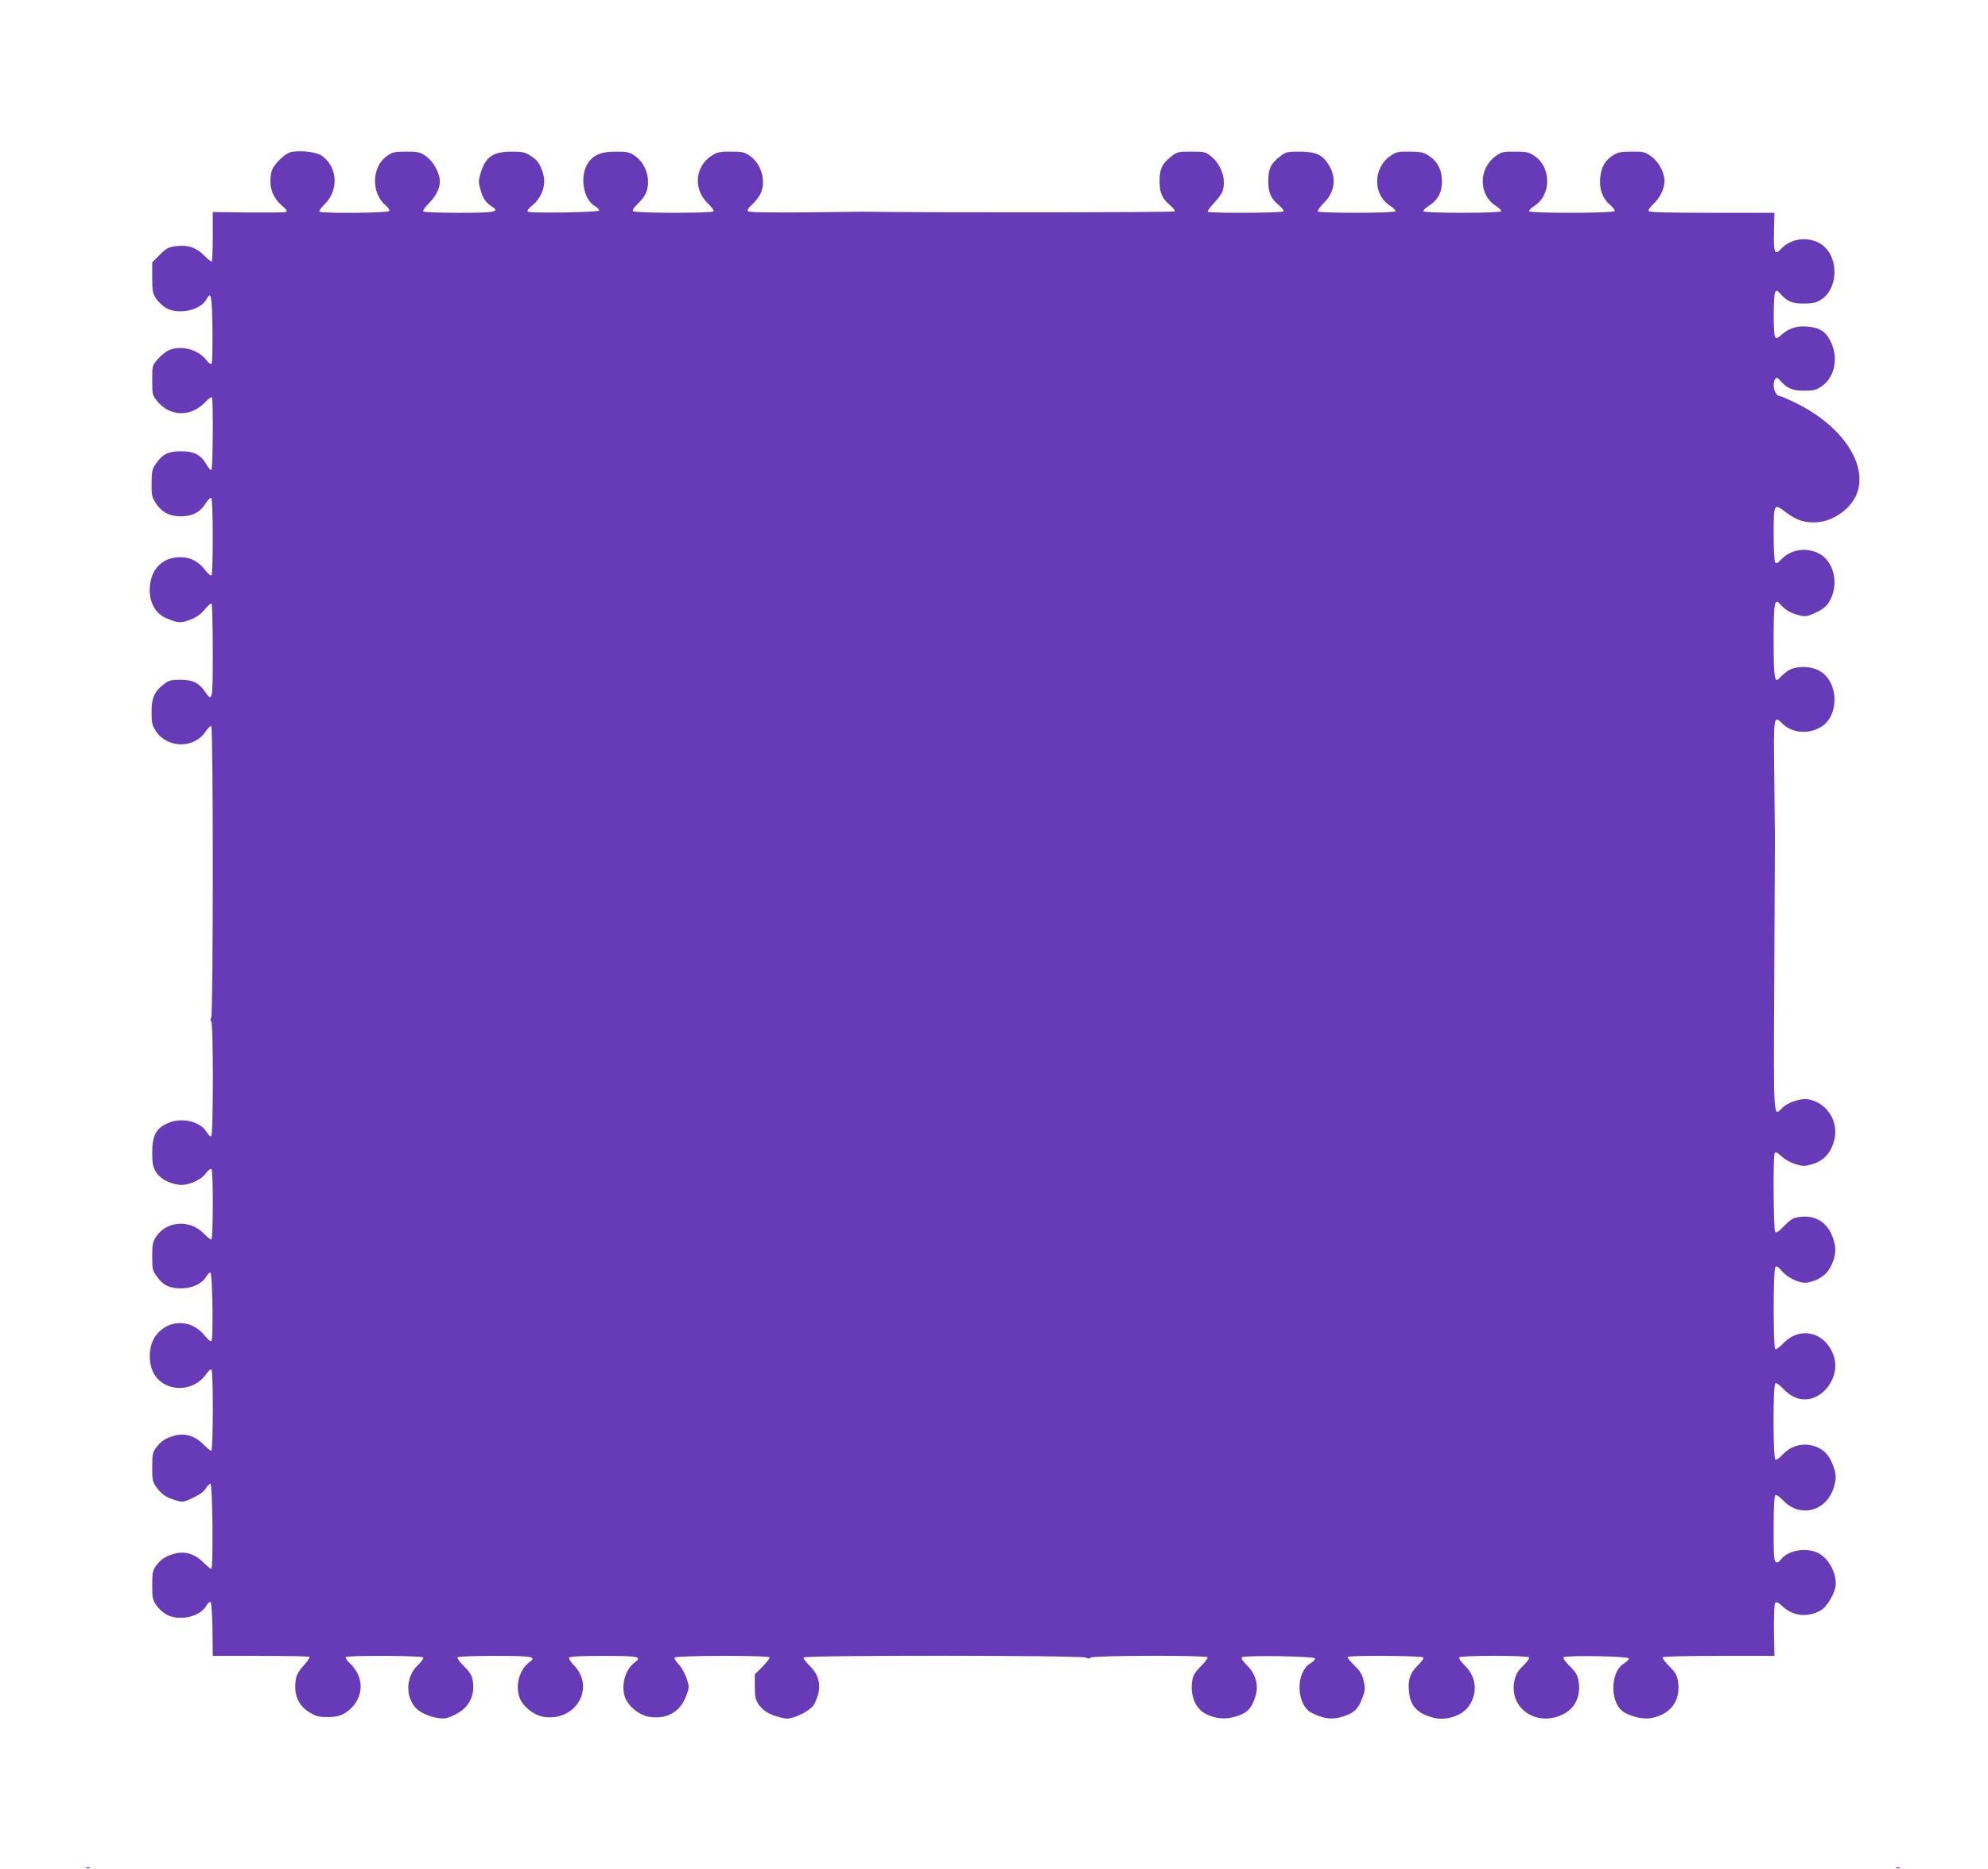 <?xml version="1.0" standalone="no"?>
<!DOCTYPE svg PUBLIC "-//W3C//DTD SVG 20010904//EN"
 "http://www.w3.org/TR/2001/REC-SVG-20010904/DTD/svg10.dtd">
<svg version="1.0" xmlns="http://www.w3.org/2000/svg"
 width="1280pt" height="1203pt" viewBox="0 0 1280 1203"
 preserveAspectRatio="xMidYMid meet">
<g transform="translate(0,1203) scale(0.1,-0.1)"
fill="#673ab7" stroke="none">
<path d="M1881 11053 c-44 -6 -125 -85 -134 -132 -18 -90 4 -159 72 -218 29
-25 33 -33 20 -38 -8 -3 -117 -4 -242 -3 l-227 3 0 -156 c0 -86 -3 -158 -6
-162 -4 -3 -26 14 -49 38 -52 52 -104 70 -183 60 -48 -6 -61 -13 -103 -55
l-49 -49 0 -98 c0 -88 3 -102 25 -135 13 -20 41 -46 61 -59 79 -48 225 -18
264 55 29 55 35 23 38 -194 1 -118 -1 -217 -6 -222 -5 -5 -20 6 -35 26 -53 68
-166 96 -243 60 -19 -9 -50 -35 -69 -57 -35 -40 -35 -42 -35 -135 0 -91 1 -96
32 -134 78 -99 214 -104 303 -13 23 24 45 41 49 38 10 -10 7 -461 -3 -468 -5
-3 -20 13 -32 35 -35 62 -80 85 -164 85 -82 -1 -116 -17 -159 -77 -26 -37 -29
-48 -30 -127 -1 -74 2 -91 23 -124 38 -62 91 -91 165 -91 75 0 125 26 162 86
14 21 29 36 34 33 13 -8 13 -492 1 -499 -5 -3 -21 10 -36 29 -45 60 -97 88
-164 88 -101 0 -174 -60 -192 -159 -20 -105 20 -198 98 -232 79 -34 95 -35
156 -12 41 15 68 34 94 65 20 24 40 42 45 39 4 -3 8 -140 8 -305 0 -326 -1
-332 -52 -259 -38 55 -79 74 -159 74 -57 0 -72 -4 -102 -27 -63 -48 -82 -91
-81 -182 0 -70 4 -85 27 -121 75 -113 247 -115 321 -3 15 22 31 37 36 34 14
-9 13 -1850 0 -1875 -7 -13 -7 -21 0 -25 14 -8 14 -732 0 -740 -5 -3 -19 9
-30 27 -40 69 -158 97 -248 58 -77 -33 -102 -80 -102 -190 0 -66 4 -90 22
-121 25 -44 85 -79 152 -86 56 -7 137 28 171 73 15 19 31 32 36 29 13 -9 12
-455 -1 -455 -6 0 -27 18 -48 39 -88 92 -239 82 -307 -21 -22 -33 -25 -49 -25
-126 0 -83 2 -92 30 -130 40 -56 81 -76 155 -76 72 0 135 29 162 74 9 17 22
29 28 27 13 -5 19 -427 7 -439 -6 -6 -23 8 -42 32 -86 109 -234 110 -316 3
-52 -68 -53 -195 -2 -263 77 -105 247 -99 324 12 15 21 30 35 35 32 13 -7 12
-524 -1 -524 -5 0 -29 20 -53 44 -56 55 -121 73 -190 52 -55 -17 -81 -34 -113
-77 -21 -29 -24 -43 -24 -124 0 -86 2 -95 30 -133 32 -44 60 -62 127 -82 39
-12 46 -11 106 18 43 20 71 40 83 61 10 17 23 30 29 28 14 -5 19 -547 5 -547
-5 0 -29 20 -53 44 -56 55 -121 73 -190 52 -55 -17 -81 -34 -113 -77 -21 -29
-24 -43 -24 -124 0 -80 3 -95 25 -127 13 -20 41 -47 62 -59 78 -48 217 -21
260 51 9 17 22 29 28 27 6 -2 11 -69 13 -175 l2 -172 309 0 c169 0 311 -3 314
-6 4 -4 -13 -29 -38 -56 -33 -37 -46 -60 -51 -94 -14 -95 18 -167 94 -211 37
-22 58 -27 111 -27 71 0 109 15 153 58 84 85 80 204 -11 290 -17 16 -28 33
-25 38 8 12 491 10 499 -2 4 -6 -13 -30 -38 -53 -75 -74 -78 -204 -6 -276 43
-43 150 -75 198 -60 126 40 183 124 165 240 -6 33 -18 54 -56 92 -27 26 -46
53 -43 58 4 5 106 9 240 9 247 0 273 -5 222 -42 -70 -51 -95 -173 -52 -248 31
-52 94 -96 149 -103 206 -29 331 190 190 334 -20 20 -33 42 -30 48 5 7 77 11
221 11 226 0 252 -5 202 -42 -70 -51 -95 -173 -52 -248 31 -52 94 -96 149
-103 112 -16 196 33 234 135 21 56 21 57 3 113 -11 32 -33 72 -51 90 -18 18
-29 38 -26 44 9 14 602 15 611 2 3 -5 -17 -32 -45 -60 l-50 -50 0 -78 c0 -67
4 -84 25 -116 28 -41 66 -64 138 -83 41 -11 55 -10 95 3 49 17 98 47 119 73 7
8 19 37 28 63 22 74 5 138 -52 193 -24 24 -42 48 -38 54 9 15 1789 14 1817 -1
14 -8 23 -8 31 0 14 14 743 16 752 2 3 -5 -17 -32 -43 -58 -40 -40 -50 -58
-56 -96 -13 -88 18 -169 78 -205 56 -33 125 -43 185 -27 90 23 119 52 146 140
20 69 -1 141 -58 196 -26 26 -37 43 -30 50 14 14 465 7 470 -7 2 -7 -12 -21
-31 -33 -97 -60 -90 -269 11 -319 69 -34 123 -43 180 -28 76 20 109 44 132 95
31 71 34 88 20 144 -9 40 -23 61 -60 97 -27 26 -46 50 -42 53 11 12 481 8 488
-3 4 -6 -14 -30 -39 -54 -50 -49 -64 -98 -52 -183 11 -81 60 -128 159 -152 78
-19 176 12 221 71 62 83 54 192 -21 264 -24 24 -42 48 -38 54 8 14 442 14 450
0 4 -6 -14 -30 -38 -54 -35 -34 -47 -54 -56 -95 -38 -177 141 -301 311 -218
80 39 117 116 102 213 -6 39 -16 57 -56 97 -29 29 -46 53 -41 58 14 14 415 7
420 -7 2 -7 -12 -21 -31 -33 -94 -58 -90 -267 6 -317 61 -32 128 -44 177 -33
123 27 183 114 165 235 -6 39 -16 57 -56 97 -26 26 -46 53 -43 58 4 5 153 9
363 9 l357 0 -3 162 c-1 90 2 169 7 177 8 12 17 8 50 -22 69 -62 160 -71 243
-25 44 25 98 120 98 173 0 78 -49 164 -113 197 -77 39 -198 18 -241 -43 -9
-13 -21 -19 -30 -16 -14 6 -16 35 -16 216 0 139 4 212 11 216 6 4 30 -13 53
-37 105 -109 270 -69 320 77 20 60 20 91 1 144 -22 63 -53 101 -99 122 -82 37
-169 19 -230 -47 -19 -21 -39 -34 -45 -30 -15 10 -16 482 0 491 6 4 30 -13 53
-38 50 -51 101 -72 159 -64 112 15 198 151 168 263 -44 163 -214 214 -327 98
-24 -25 -48 -43 -54 -39 -13 8 -13 504 0 525 8 12 16 9 42 -22 40 -46 118 -82
163 -75 67 11 121 46 148 95 34 64 42 113 26 170 -32 117 -114 174 -226 157
-38 -5 -55 -16 -95 -57 -39 -40 -52 -48 -59 -37 -10 16 -13 478 -3 503 5 13
13 10 45 -18 22 -21 61 -42 91 -51 49 -14 59 -14 108 1 69 20 113 66 136 139
40 125 -35 254 -163 278 -45 9 -131 -19 -166 -54 -60 -61 -58 -101 -53 848 2
478 4 877 4 888 0 11 -2 185 -4 388 -5 405 -5 406 53 348 61 -61 169 -70 249
-20 119 73 113 290 -10 360 -58 34 -158 33 -207 -1 -19 -14 -42 -34 -51 -45
-32 -37 -38 -2 -38 240 0 250 5 277 43 234 31 -35 67 -56 120 -70 41 -10 51
-8 106 16 42 19 67 38 84 64 72 109 40 269 -66 320 -81 39 -179 23 -239 -41
-24 -26 -31 -29 -39 -17 -5 8 -9 90 -9 182 0 194 2 198 75 142 64 -49 110 -66
175 -68 77 -2 153 28 216 86 200 182 39 511 -338 690 -43 20 -82 37 -87 37
-34 0 -54 75 -31 110 9 13 14 11 33 -11 43 -49 77 -64 153 -64 59 0 77 4 110
26 87 58 114 184 61 290 -32 66 -70 90 -153 97 -64 5 -115 -11 -161 -51 -28
-25 -36 -28 -44 -16 -12 19 -11 270 1 289 9 13 14 11 33 -11 44 -50 77 -64
152 -63 55 0 78 5 107 23 126 77 117 306 -15 370 -81 39 -179 23 -239 -41 -42
-45 -49 -27 -46 115 l3 117 -402 0 c-277 0 -404 3 -408 11 -4 6 9 26 29 44 50
46 80 116 72 168 -10 58 -43 112 -89 144 -36 25 -48 28 -123 27 -72 0 -87 -4
-123 -27 -49 -33 -71 -72 -78 -143 -7 -70 16 -134 64 -173 19 -16 32 -34 29
-40 -9 -14 -542 -15 -551 -1 -3 5 13 21 35 35 110 70 109 249 -1 322 -36 24
-51 27 -123 27 -75 1 -87 -2 -123 -27 -114 -79 -115 -251 -2 -322 22 -14 37
-30 34 -35 -4 -6 -104 -10 -250 -10 -146 0 -246 4 -250 10 -3 5 12 20 33 34
61 38 87 88 86 163 -1 73 -30 127 -90 164 -31 19 -52 23 -119 23 -73 1 -86 -2
-122 -27 -114 -79 -115 -251 -2 -322 22 -14 37 -30 34 -35 -8 -13 -492 -13
-500 -1 -3 6 15 30 39 55 72 71 83 163 30 247 -39 63 -85 83 -185 83 -79 0
-90 -2 -122 -27 -65 -49 -81 -83 -81 -162 0 -78 16 -113 72 -159 17 -16 30
-32 26 -37 -6 -10 -477 -13 -487 -2 -4 3 13 28 38 54 25 27 50 60 55 74 28 74
-4 174 -73 229 -36 29 -43 30 -126 30 -81 0 -92 -2 -124 -27 -65 -49 -81 -83
-81 -162 0 -78 16 -113 72 -160 19 -16 29 -32 25 -36 -7 -7 -1646 -8 -2008 -2
-5 0 -172 -2 -369 -4 -237 -2 -363 0 -370 7 -7 7 1 20 26 42 19 18 43 48 53
67 40 79 10 194 -66 247 -36 25 -50 28 -122 28 -69 1 -88 -3 -120 -23 -112
-69 -126 -217 -31 -309 25 -23 42 -47 39 -52 -9 -14 -512 -13 -520 1 -4 6 8
25 27 42 19 18 43 47 53 66 40 79 10 194 -66 247 -36 25 -49 28 -122 28 -101
1 -157 -26 -190 -89 -44 -86 -17 -220 53 -262 17 -9 29 -22 27 -28 -5 -13
-447 -19 -459 -7 -6 6 8 23 31 41 56 45 87 127 71 190 -17 68 -37 99 -83 128
-36 23 -53 27 -122 27 -121 0 -170 -34 -201 -141 -14 -48 -14 -58 1 -108 16
-56 31 -77 74 -106 51 -33 19 -39 -214 -39 -130 0 -226 4 -230 9 -3 6 14 30
38 54 56 56 80 120 64 174 -17 59 -52 108 -94 134 -32 20 -51 24 -120 23 -72
0 -86 -3 -121 -28 -99 -68 -104 -237 -10 -317 18 -15 28 -31 24 -37 -9 -14
-442 -17 -450 -4 -3 5 13 26 34 47 91 89 85 234 -13 309 -34 26 -123 39 -196
29z"/>
<path d="M558 3 c7 -3 16 -2 19 1 4 3 -2 6 -13 5 -11 0 -14 -3 -6 -6z"/>
<path d="M12208 3 c6 -2 18 -2 25 0 6 3 1 5 -13 5 -14 0 -19 -2 -12 -5z"/>
</g>
</svg>
